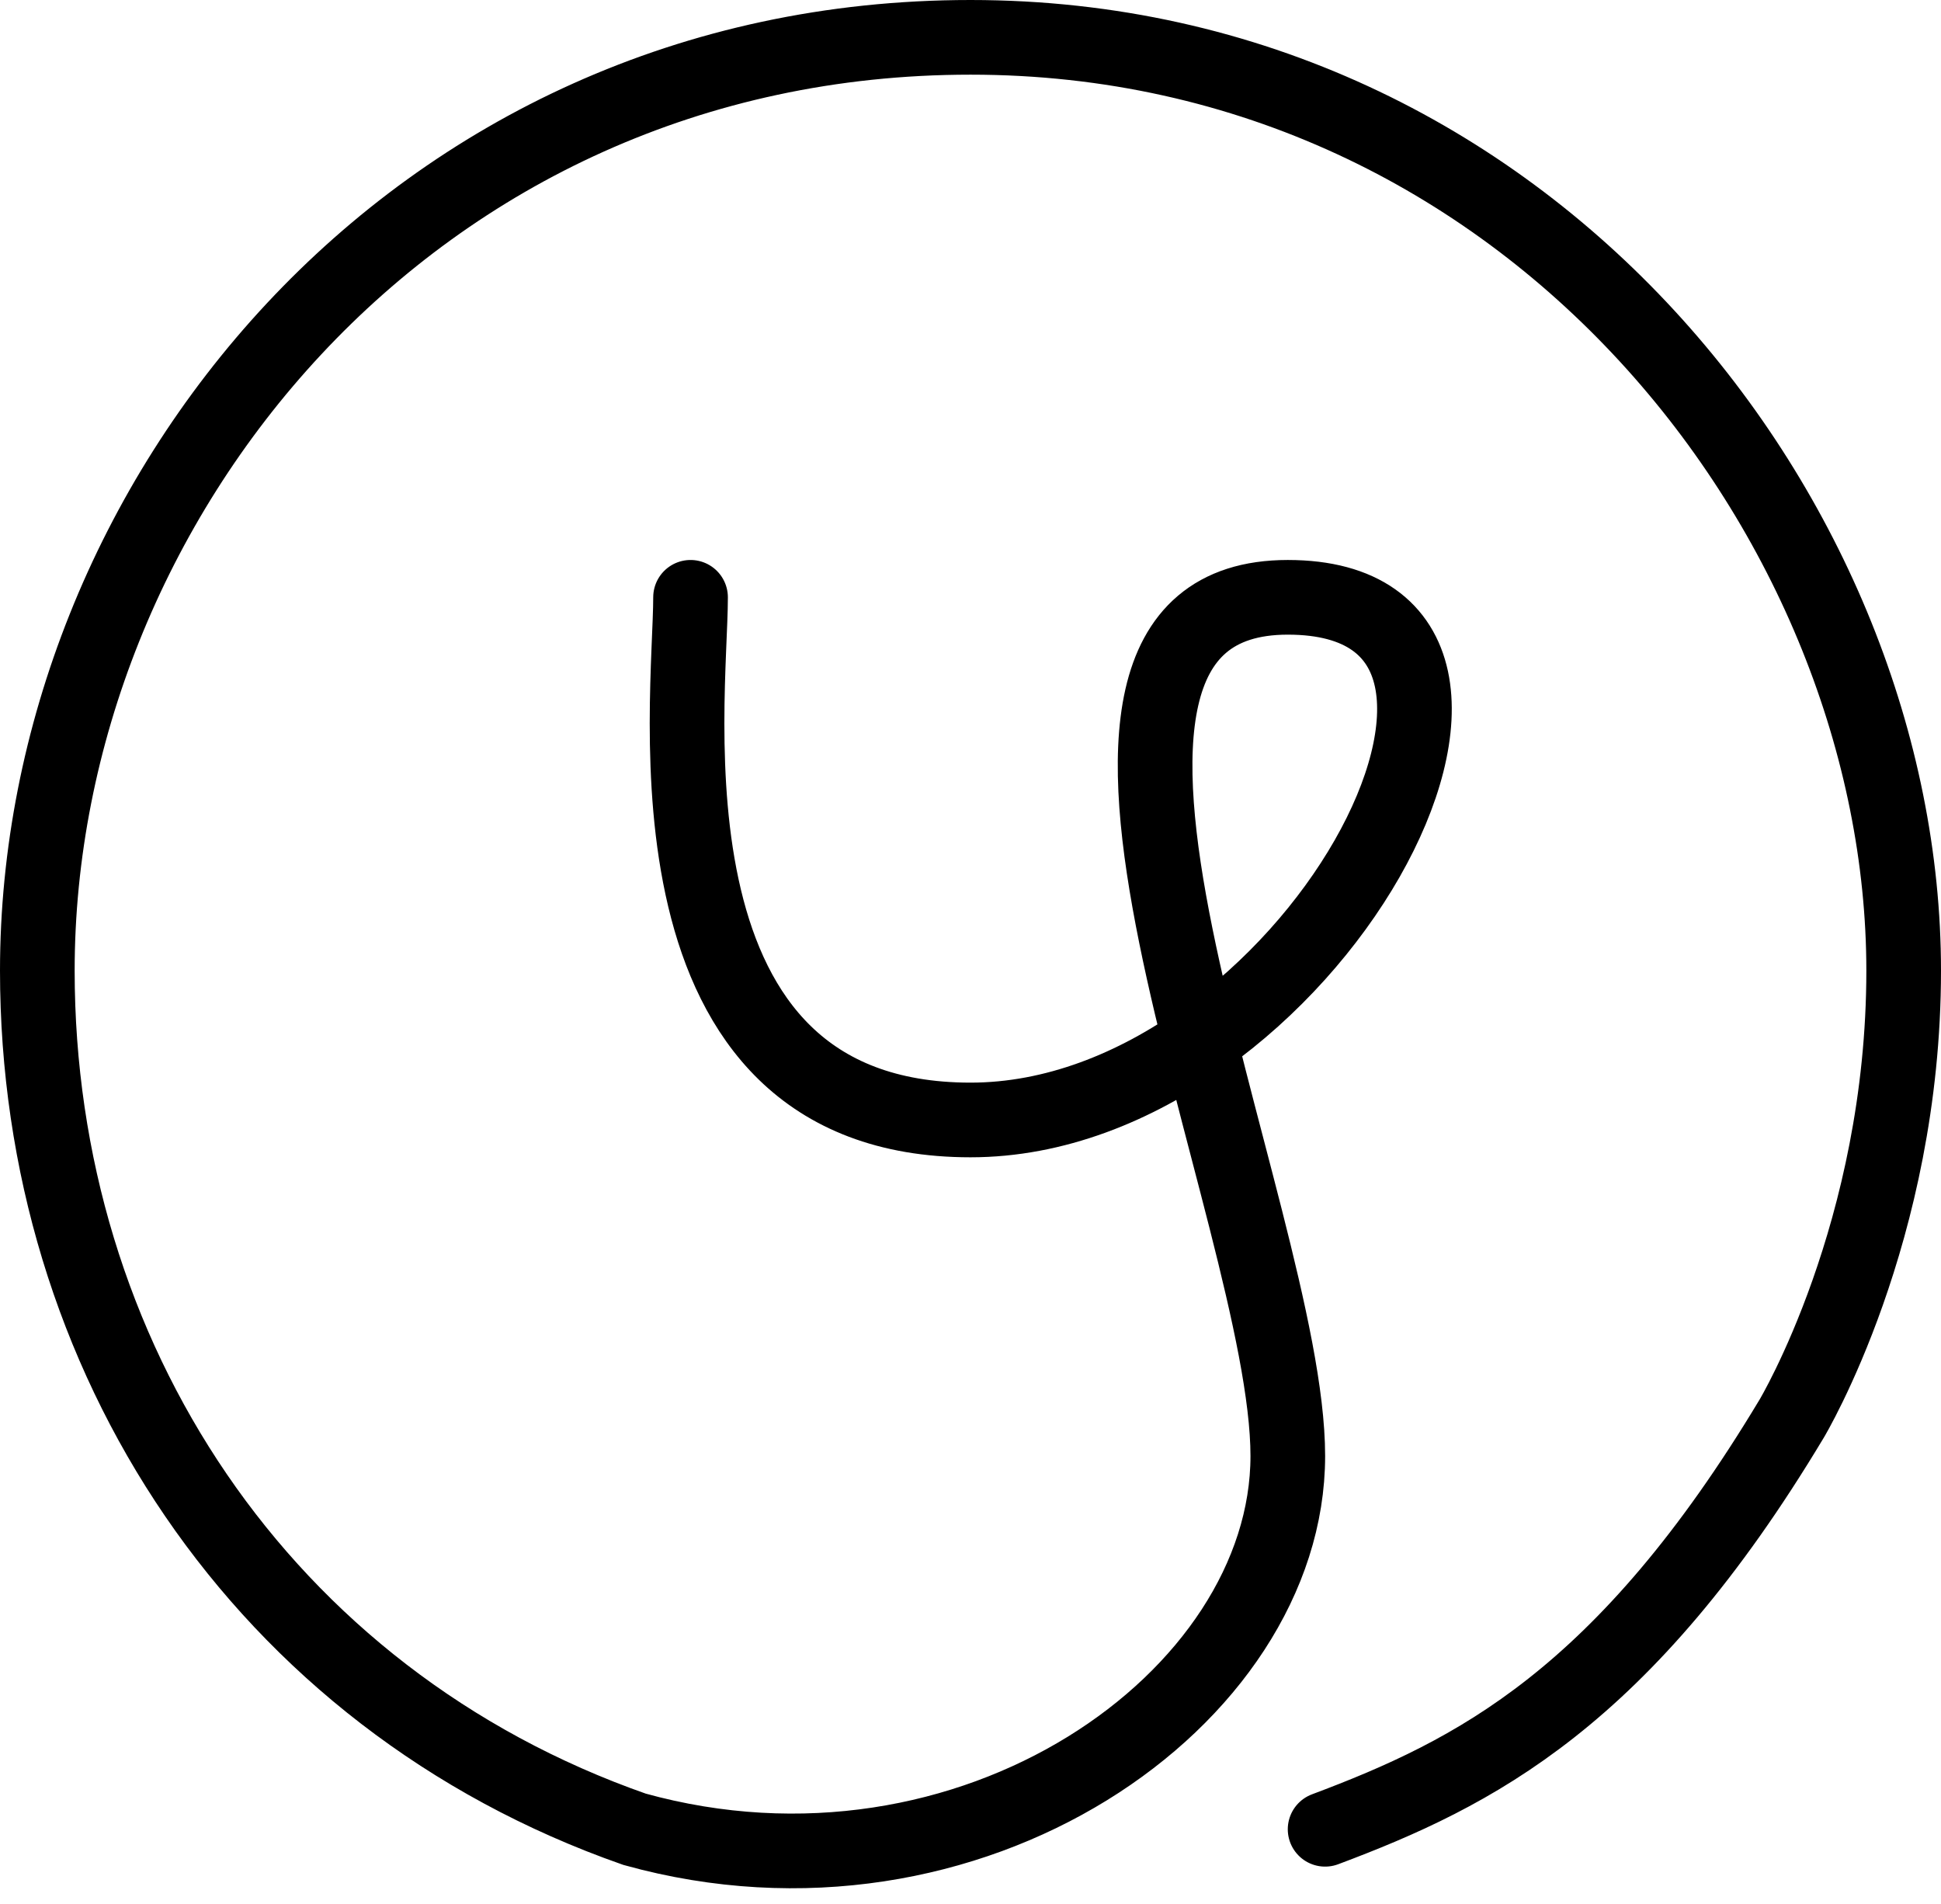 <svg width="1040" height="1020" viewBox="0 0 1040 1020" fill="none" xmlns="http://www.w3.org/2000/svg">
<path d="M370 320C370 376.307 340 600 520.015 600C700.03 600 850 320 690.013 320C530.027 320 690.013 650 690.013 780C690.013 910 520.015 1030 340 980C140 910 20 726.045 20 520C20 270 220 20 520.015 20C820.031 20 1020 280 1020 520C1020 660 960 760 960 760C870 910 790 950 710 980" stroke="black" stroke-width="40" stroke-linecap="round"/>
</svg>
